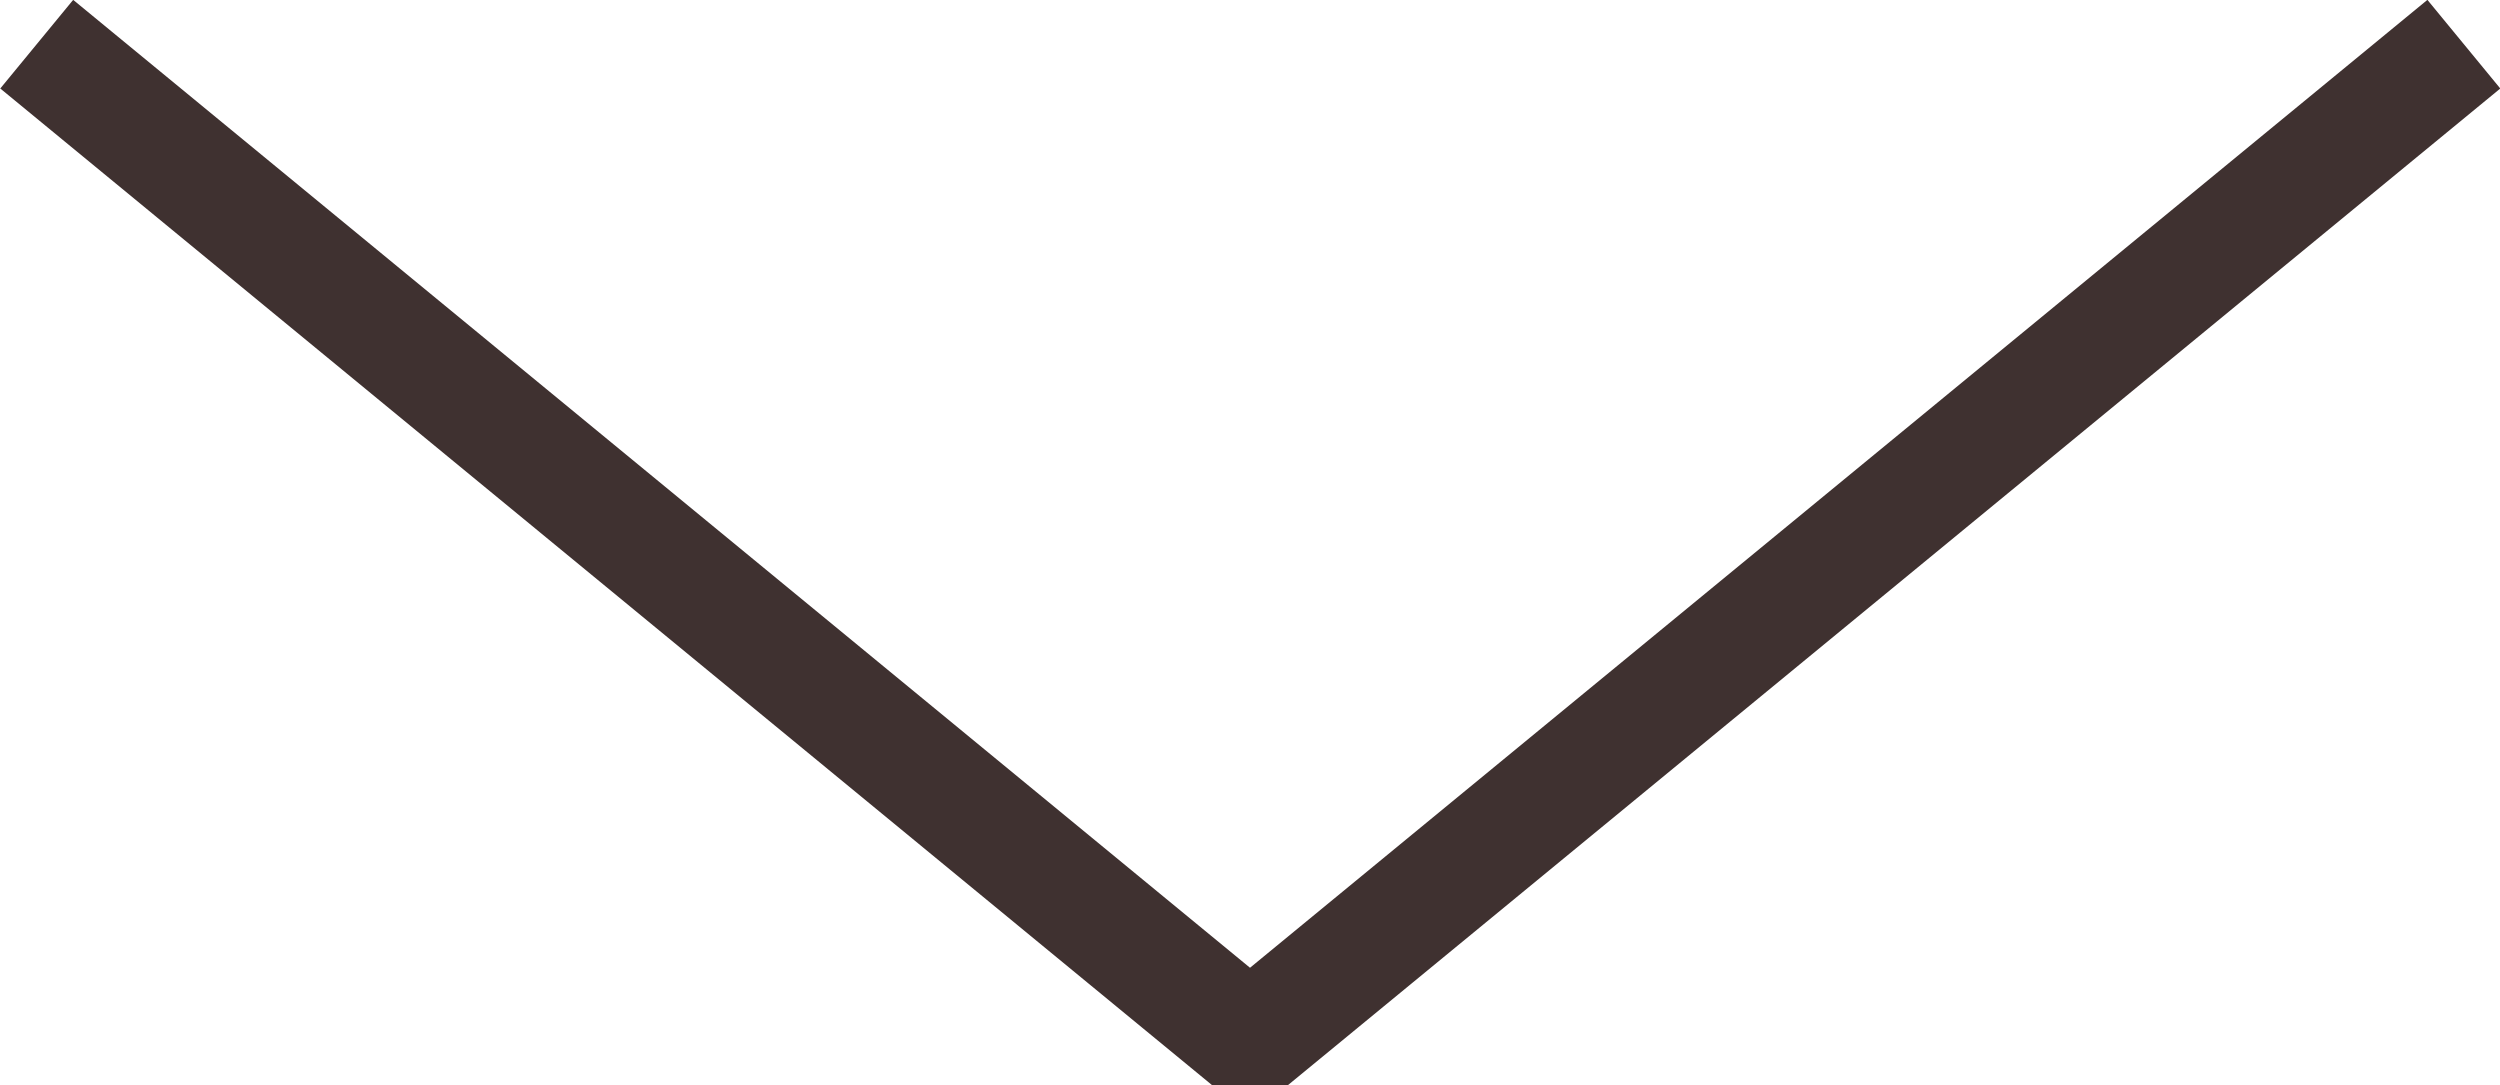 <svg xmlns="http://www.w3.org/2000/svg" viewBox="0 0 43.57 18.91"><defs><style>.cls-1{fill:none;stroke:#3f3130;stroke-miterlimit:10;stroke-width:2px;}</style></defs><g id="图层_2" data-name="图层 2"><g id="ベースレイアウト"><polyline class="cls-1" points="42.94 0.77 22.09 17.91 21.48 17.91 0.64 0.77"/></g></g></svg>
